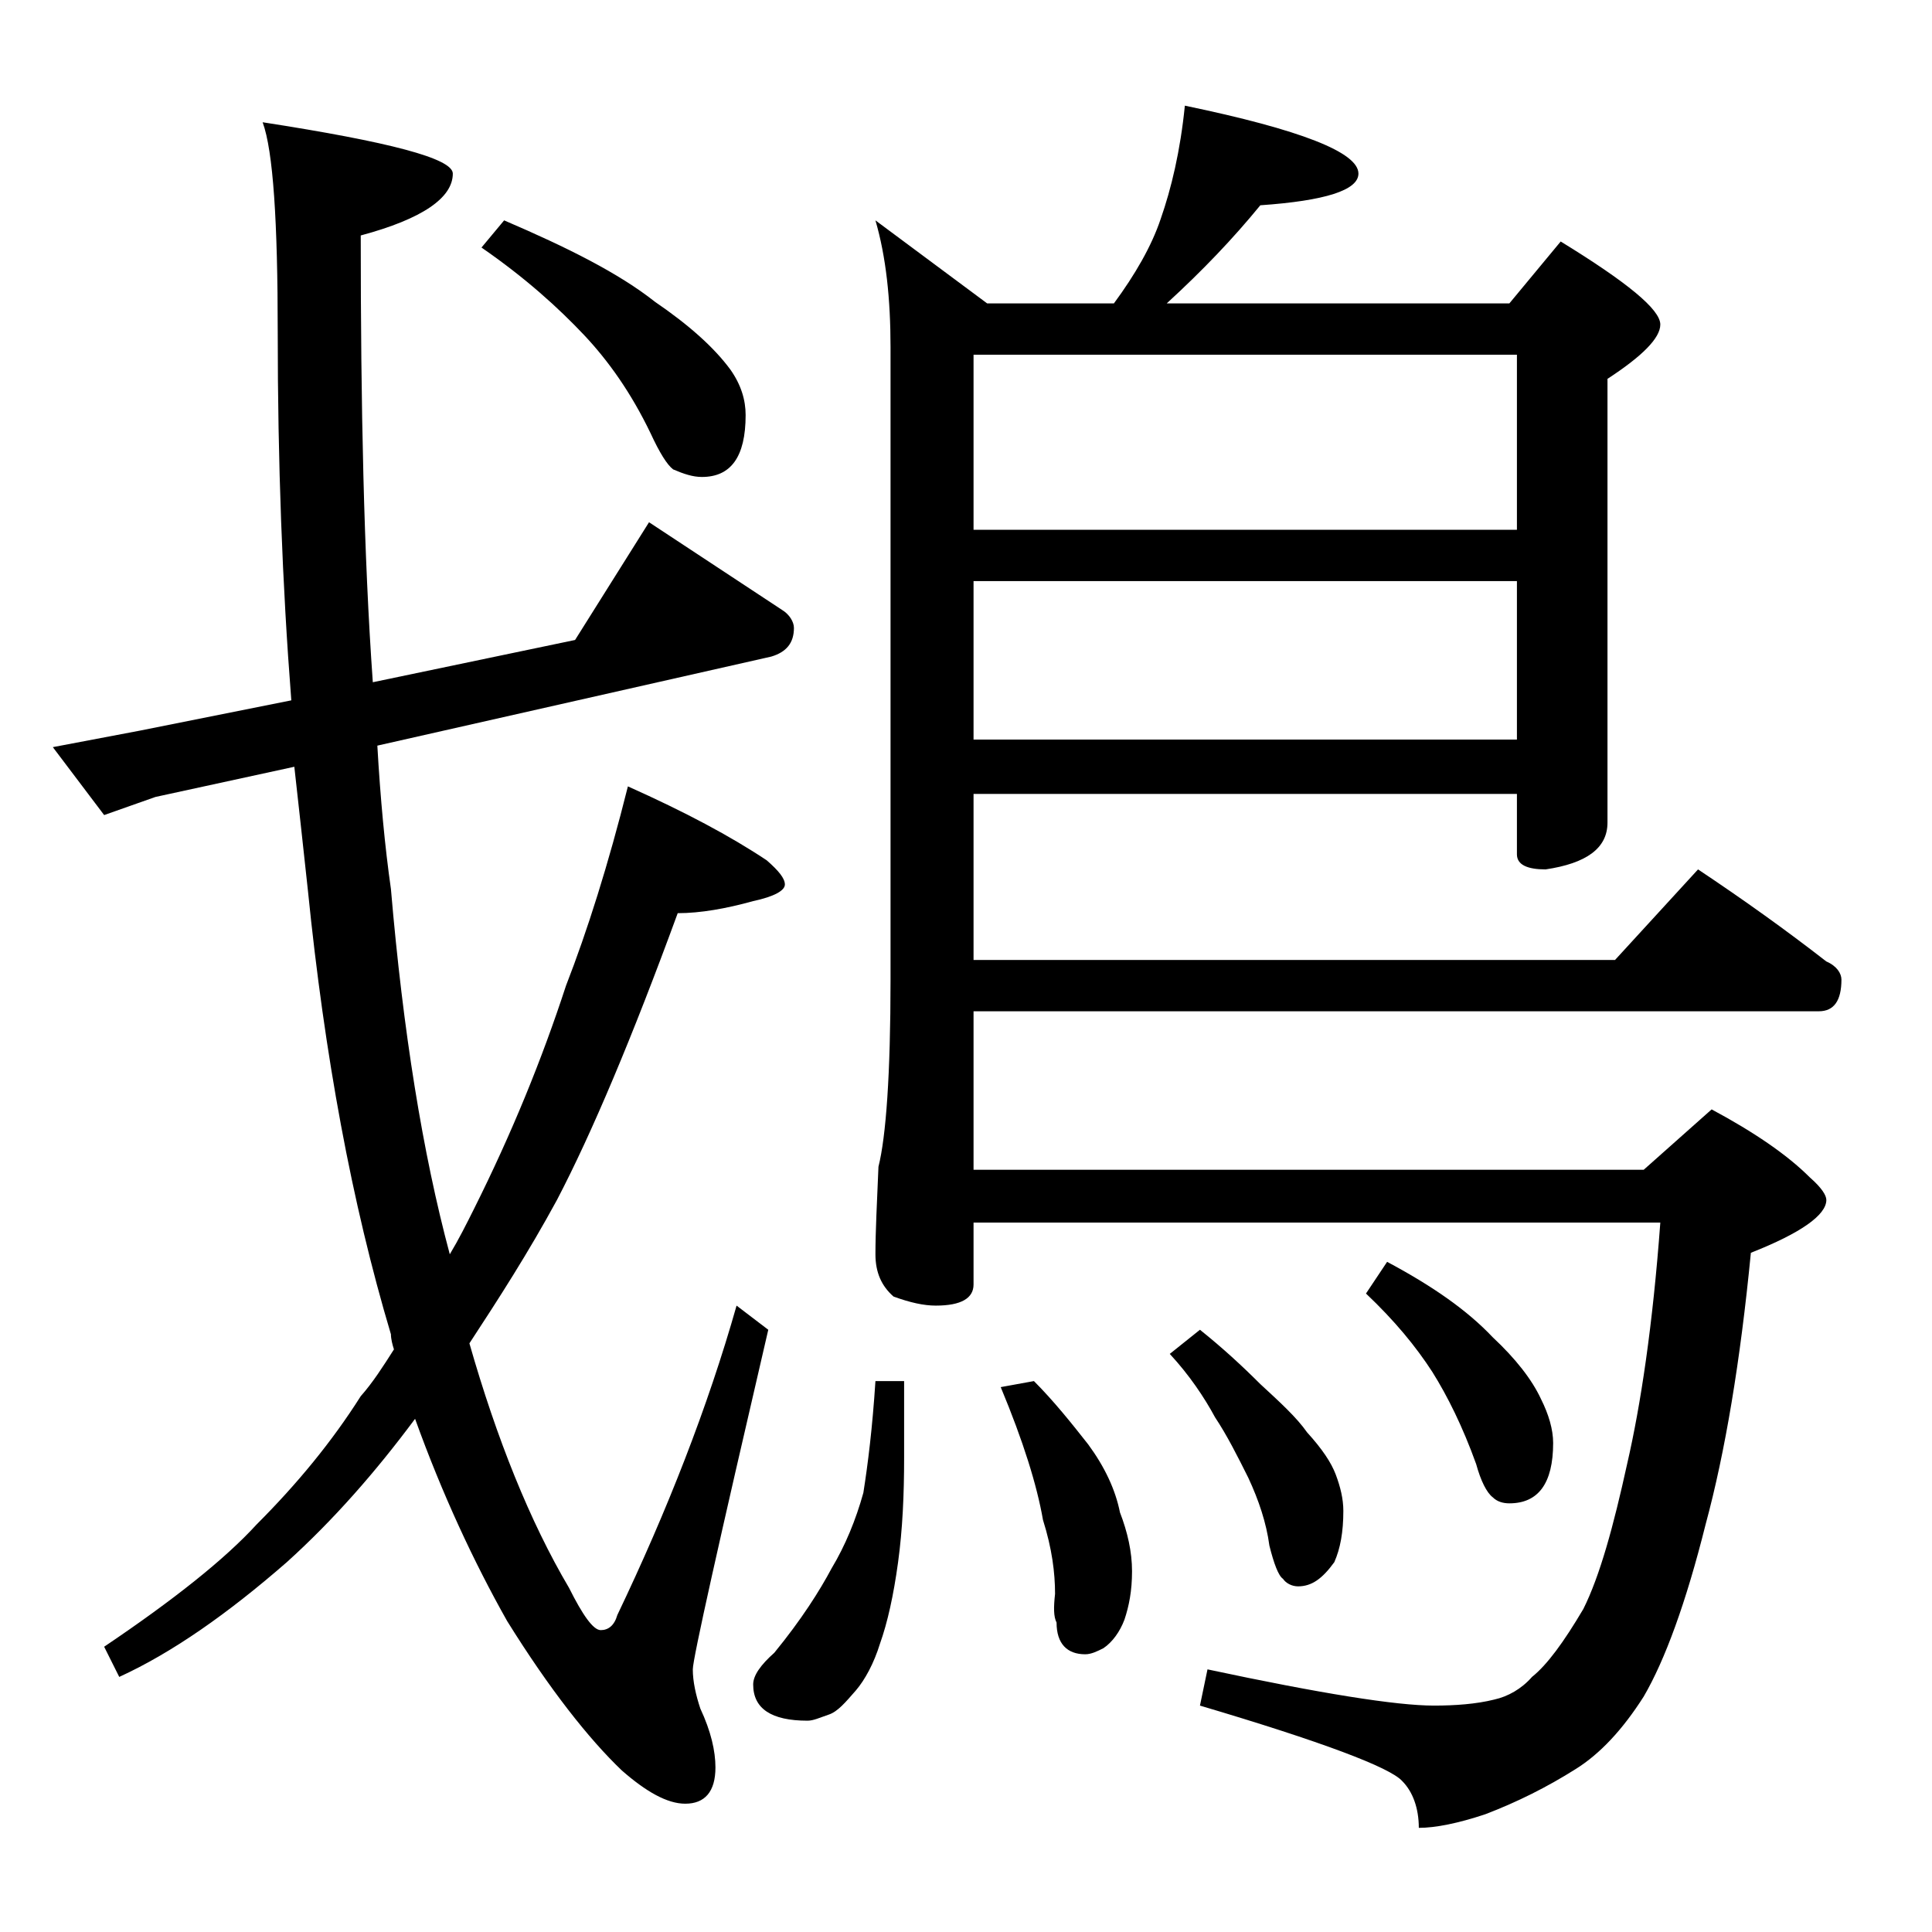 <?xml version="1.0" encoding="utf-8"?>
<!-- Generator: Adobe Illustrator 18.0.0, SVG Export Plug-In . SVG Version: 6.00 Build 0)  -->
<!DOCTYPE svg PUBLIC "-//W3C//DTD SVG 1.1//EN" "http://www.w3.org/Graphics/SVG/1.1/DTD/svg11.dtd">
<svg version="1.1" id="Layer_1" xmlns="http://www.w3.org/2000/svg" xmlns:xlink="http://www.w3.org/1999/xlink" x="0px" y="0px"
	 viewBox="0 0 128 128" enable-background="new 0 0 128 128" xml:space="preserve">
<path d="M38.1,42.4l4.9-7.8l8.8,5.8c0.5,0.3,0.8,0.8,0.8,1.2c0,1-0.5,1.6-1.5,1.9l-26.1,5.9c0.2,3.5,0.5,6.7,0.9,9.5
	c0.8,9.4,2.1,17.5,3.9,24.2c0.6-1,1.1-2,1.6-3c2.5-5,4.5-9.9,6.1-14.8c1.4-3.6,2.8-8,4.1-13.2c3.8,1.7,6.8,3.3,9.2,4.9
	c0.8,0.7,1.2,1.2,1.2,1.6c0,0.4-0.7,0.8-2.1,1.1c-1.8,0.5-3.5,0.8-5,0.8c-3,8.2-5.7,14.6-8,19C35,83,33,86.1,31.1,89
	c1.8,6.3,4,11.8,6.6,16.2c0.9,1.8,1.6,2.8,2.1,2.8s0.9-0.3,1.1-1c3.3-6.9,6-13.8,7.9-20.5l2.1,1.6c-3.3,14.2-5,21.8-5,22.5
	c0,0.8,0.2,1.7,0.5,2.6c0.7,1.5,1,2.8,1,3.9c0,1.6-0.7,2.4-2,2.4c-1.2,0-2.6-0.8-4.2-2.2c-2.2-2.1-4.8-5.4-7.6-9.9
	c-2.2-3.9-4.3-8.4-6.1-13.4c-2.6,3.5-5.4,6.7-8.5,9.5c-3.9,3.4-7.6,6-11.1,7.6l-1-2c4.6-3.1,8-5.8,10.1-8.1c2.7-2.7,5-5.5,6.9-8.5
	c0.8-0.9,1.5-2,2.2-3.1c-0.1-0.3-0.2-0.7-0.2-1c-2.6-8.7-4.4-18.5-5.5-29.4c-0.3-2.8-0.6-5.5-0.9-8.2l-9.2,2L6.9,54l-3.4-4.5
	l5.8-1.1l10-2c-0.6-7.7-0.9-15.8-0.9-24.4c0-7.3-0.3-12-1-13.9C25.8,9.4,30,10.5,30,11.5c0,1.6-2,3-6.1,4.1
	c0,11.3,0.2,21.2,0.8,29.6L38.1,42.4z M33.4,14.6c4.2,1.8,7.6,3.5,10,5.4c2.2,1.5,3.9,3,5,4.5c0.7,1,1,2,1,3c0,2.8-1,4.1-2.9,4.1
	c-0.6,0-1.2-0.2-1.9-0.5c-0.4-0.3-0.9-1.1-1.5-2.4c-1.3-2.7-2.8-4.8-4.4-6.5c-1.7-1.8-3.9-3.8-6.8-5.8L33.4,14.6z M58,91.5h1.9v5.1
	c0,2.4-0.1,4.7-0.4,6.9s-0.7,4-1.2,5.4c-0.4,1.3-1,2.4-1.6,3.1c-0.7,0.8-1.2,1.4-1.8,1.6s-1,0.4-1.4,0.4c-2.4,0-3.6-0.8-3.6-2.4
	c0-0.6,0.5-1.3,1.4-2.1c1.8-2.2,3-4.1,3.8-5.6c0.9-1.5,1.6-3.2,2.1-5C57.5,97,57.8,94.6,58,91.5z M78.5,7C86.2,8.6,90,10.1,90,11.5
	c0,1.1-2.2,1.8-6.5,2.1c-1.8,2.2-3.8,4.3-6.2,6.5H100l3.4-4.1c4.4,2.7,6.6,4.5,6.6,5.5c0,0.9-1.2,2.1-3.5,3.6v29.4
	c0,1.7-1.4,2.7-4.1,3.1c-1.2,0-1.9-0.3-1.9-1v-4h-36v11H107l5.5-6c3,2,5.8,4,8.5,6.1c0.7,0.3,1,0.8,1,1.2c0,1.4-0.5,2.1-1.5,2.1h-56
	v10.5h44.4l4.5-4c2.8,1.5,5,3,6.5,4.5c0.8,0.7,1.1,1.2,1.1,1.5c0,1-1.7,2.2-5,3.5c-0.7,7.2-1.7,13.2-3,18c-1.3,5.2-2.7,9-4.1,11.4
	c-1.4,2.2-2.9,3.8-4.5,4.8c-1.9,1.2-3.9,2.2-6,3c-1.8,0.6-3.3,0.9-4.4,0.9c0-1.3-0.4-2.4-1.1-3.1c-0.8-0.9-5.3-2.6-13.4-5l0.5-2.4
	c7.5,1.6,12.5,2.4,15,2.4c1.4,0,2.8-0.1,4-0.4c0.9-0.2,1.8-0.7,2.5-1.5c1-0.8,2.1-2.3,3.4-4.5c1.1-2.2,2-5.5,2.9-9.6
	c0.9-3.9,1.7-9.2,2.2-16H64.5v4.1c0,0.9-0.8,1.4-2.5,1.4c-0.8,0-1.7-0.2-2.8-0.6c-0.8-0.7-1.2-1.6-1.2-2.8c0-1.5,0.1-3.4,0.2-5.8
	c0.5-2,0.8-6.1,0.8-12.4V23c0-3.2-0.3-6-1-8.4l7.4,5.5h8.4c1.4-1.9,2.5-3.8,3.1-5.6C77.6,12.5,78.2,10,78.5,7z M64.5,35.1h36V23.5
	h-36V35.1z M64.5,49h36V38.5h-36V49z M68.5,91.5c1.3,1.3,2.5,2.8,3.6,4.2c1.1,1.5,1.8,3,2.1,4.5c0.5,1.3,0.8,2.6,0.8,3.9
	s-0.2,2.3-0.5,3.2c-0.3,0.8-0.8,1.5-1.4,1.9c-0.4,0.2-0.8,0.4-1.2,0.4c-1.2,0-1.9-0.7-1.9-2.1c-0.2-0.4-0.2-1-0.1-1.9
	c0-1.4-0.2-3-0.8-4.9c-0.4-2.3-1.3-5.2-2.8-8.8L68.5,91.5z M79.5,88.1c1.5,1.2,2.8,2.4,4,3.6c1.3,1.2,2.4,2.2,3.1,3.2
	c1,1.1,1.6,2,1.9,2.8c0.3,0.8,0.5,1.6,0.5,2.4c0,1.4-0.2,2.5-0.6,3.4c-0.8,1.1-1.5,1.6-2.4,1.6c-0.4,0-0.8-0.2-1-0.5
	c-0.3-0.2-0.6-1-0.9-2.2c-0.2-1.5-0.7-3-1.4-4.5c-0.7-1.4-1.4-2.8-2.2-4c-0.7-1.3-1.7-2.8-3-4.2L79.5,88.1z M91.9,83.6
	c3,1.6,5.3,3.2,7,5c1.5,1.4,2.6,2.8,3.2,4.1c0.5,1,0.8,2,0.8,2.9c0,2.7-1,4-2.9,4c-0.4,0-0.8-0.1-1.1-0.4c-0.4-0.3-0.8-1.1-1.1-2.2
	c-0.9-2.5-1.9-4.5-2.9-6.1c-1.1-1.7-2.5-3.4-4.4-5.2L91.9,83.6z"/>
</svg>
